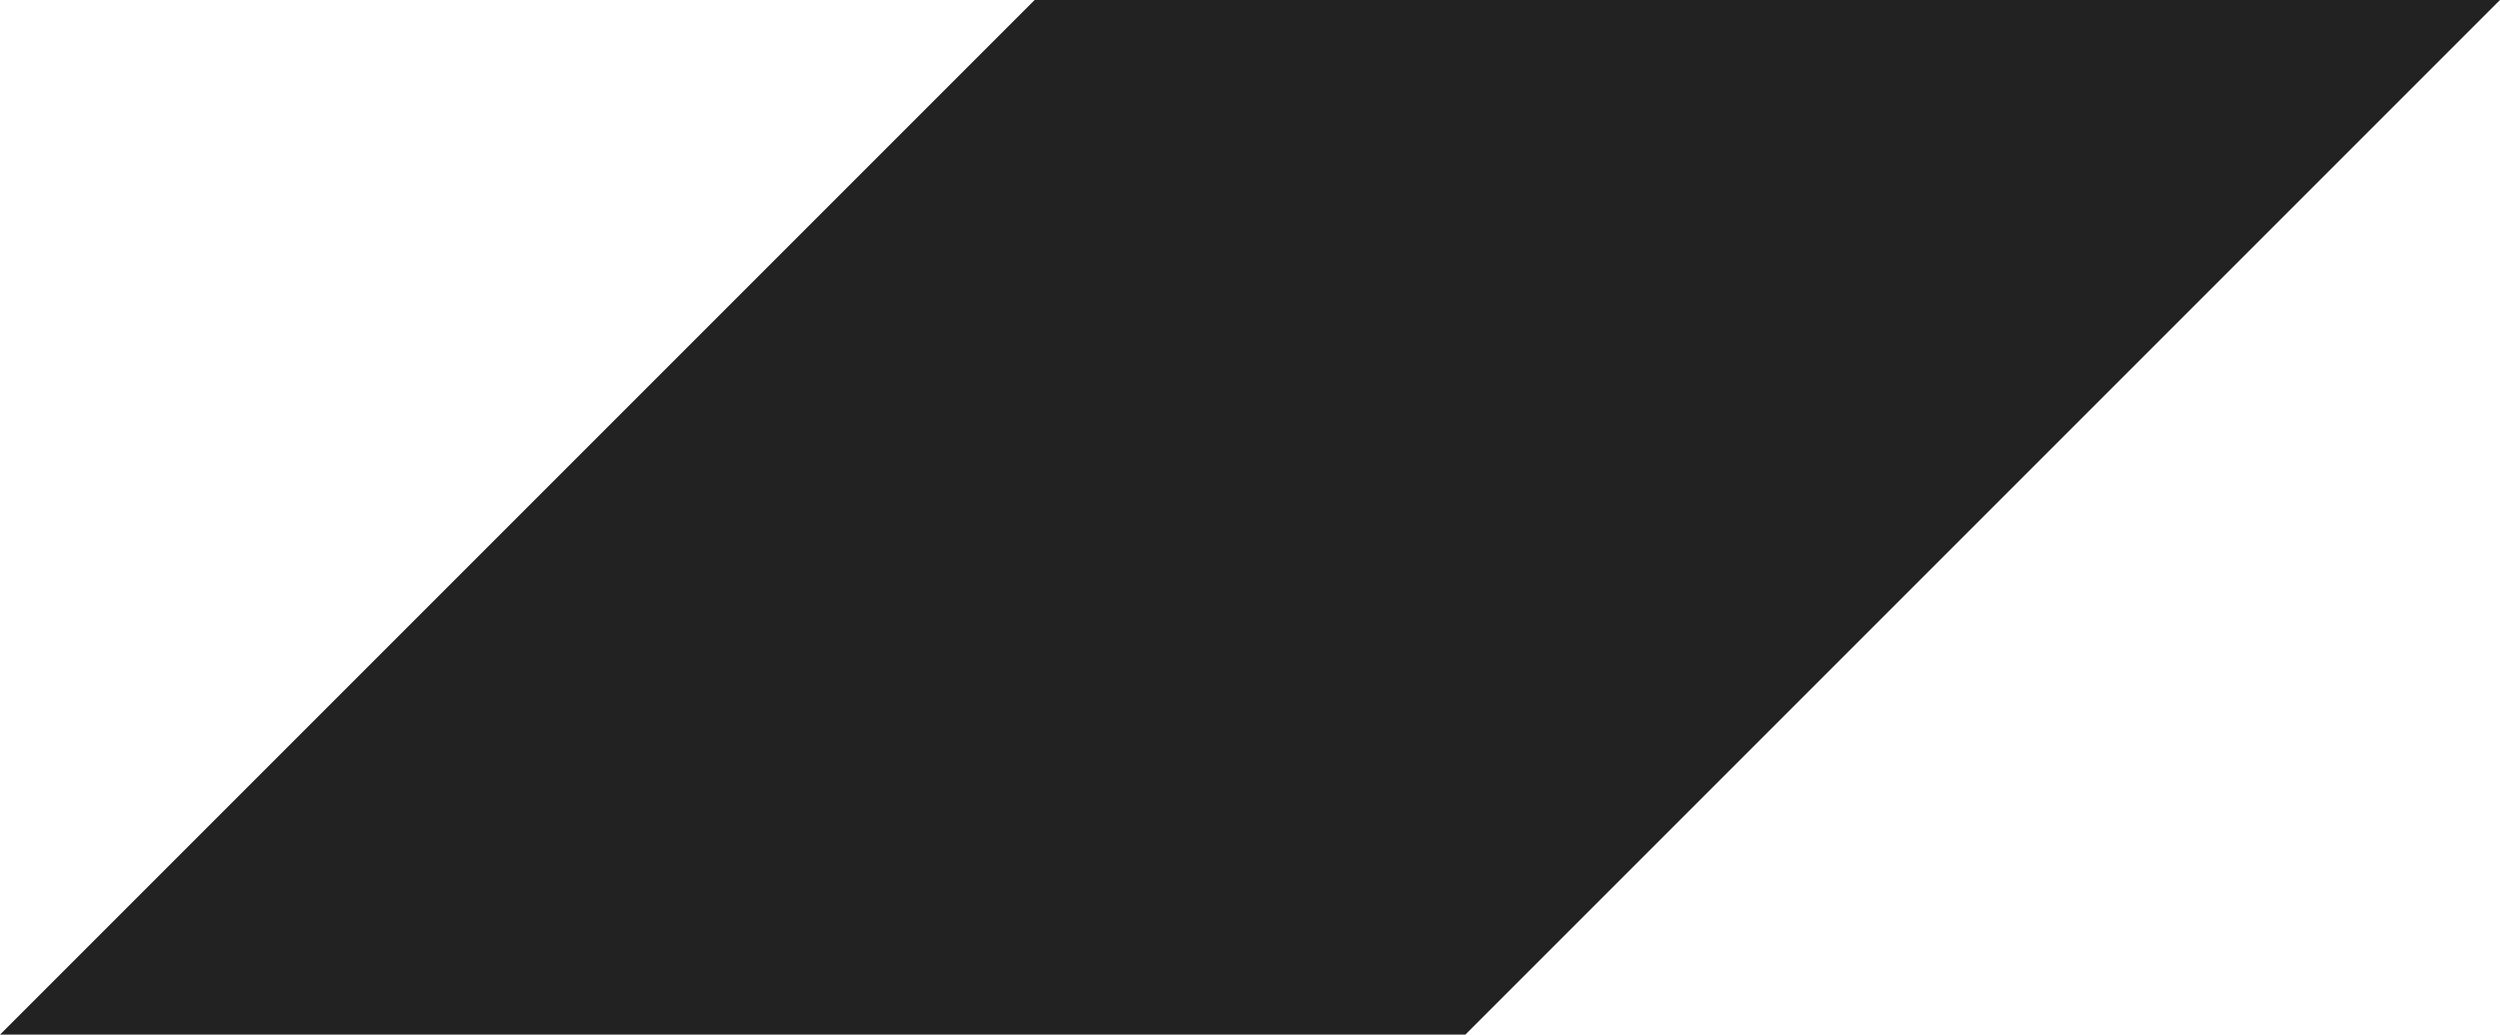 <?xml version="1.0" encoding="utf-8"?>
<!-- Generator: Adobe Illustrator 23.0.3, SVG Export Plug-In . SVG Version: 6.00 Build 0)  -->
<svg version="1.1" id="Слой_1" xmlns="http://www.w3.org/2000/svg" xmlns:xlink="http://www.w3.org/1999/xlink" x="0px" y="0px"
	 viewBox="0 0 59.2 24.5" style="enable-background:new 0 0 59.2 24.5;" xml:space="preserve">
<style type="text/css">
	.st0{fill:#222222;}
</style>
<polygon class="st0" points="34.7,24.5 59.2,0 24.5,0 0,24.5 "/>
</svg>
